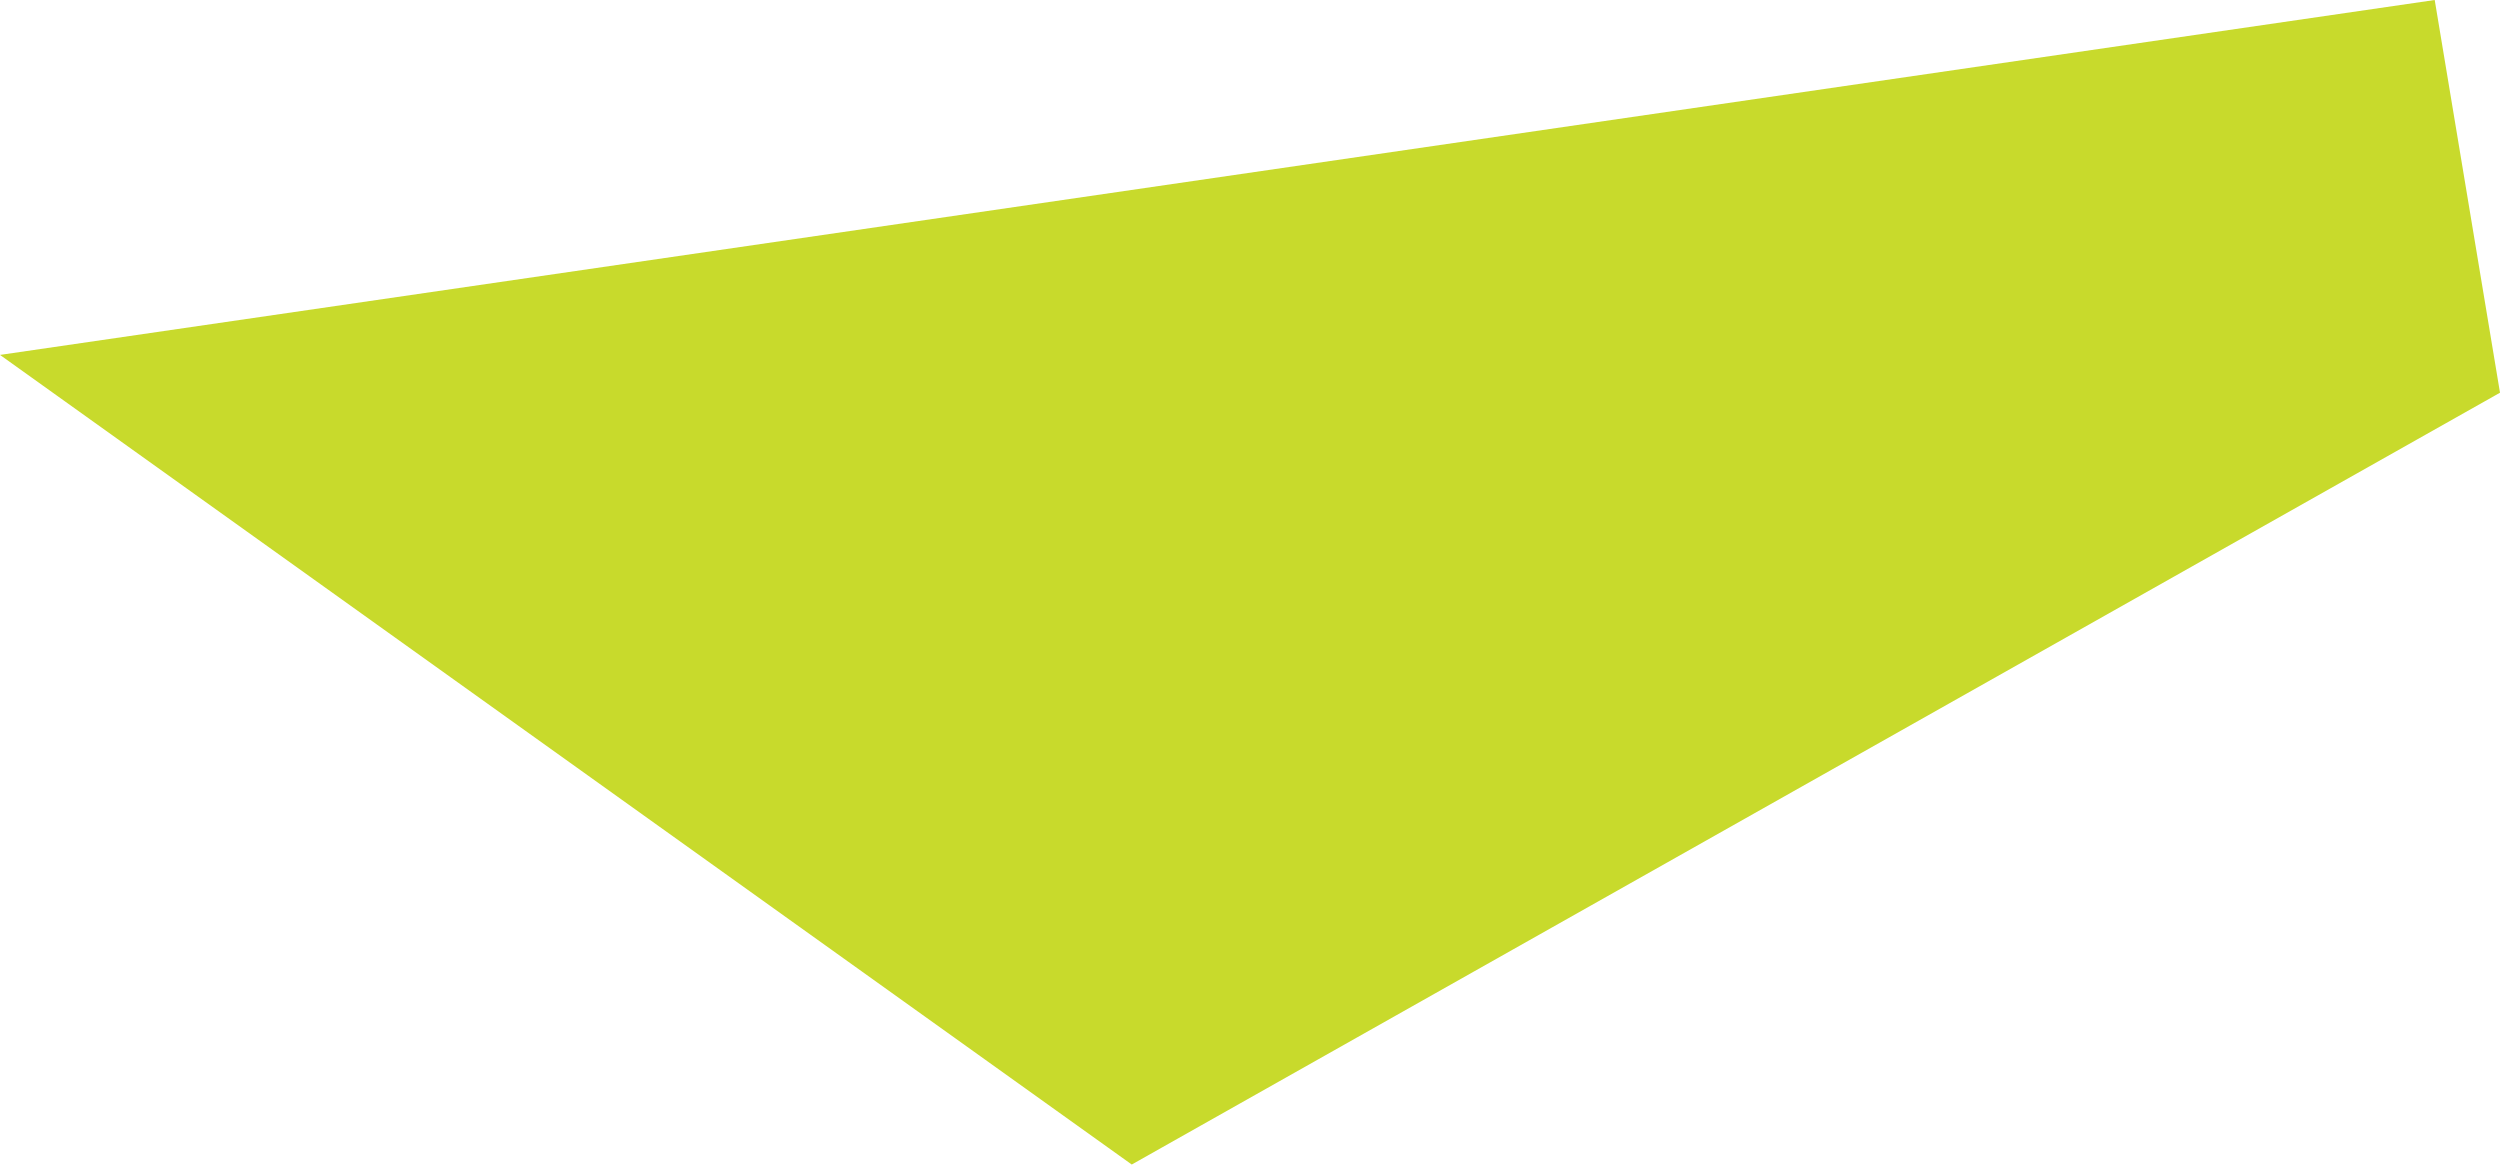 <svg xmlns="http://www.w3.org/2000/svg" width="300.661" height="140.051" viewBox="0 0 300.661 140.051"><path d="M779.052,130.823,771.2,83.595,478.391,126.278,614.5,223.646Z" transform="translate(-478.391 -83.595)" fill="#c8da2c"/></svg>